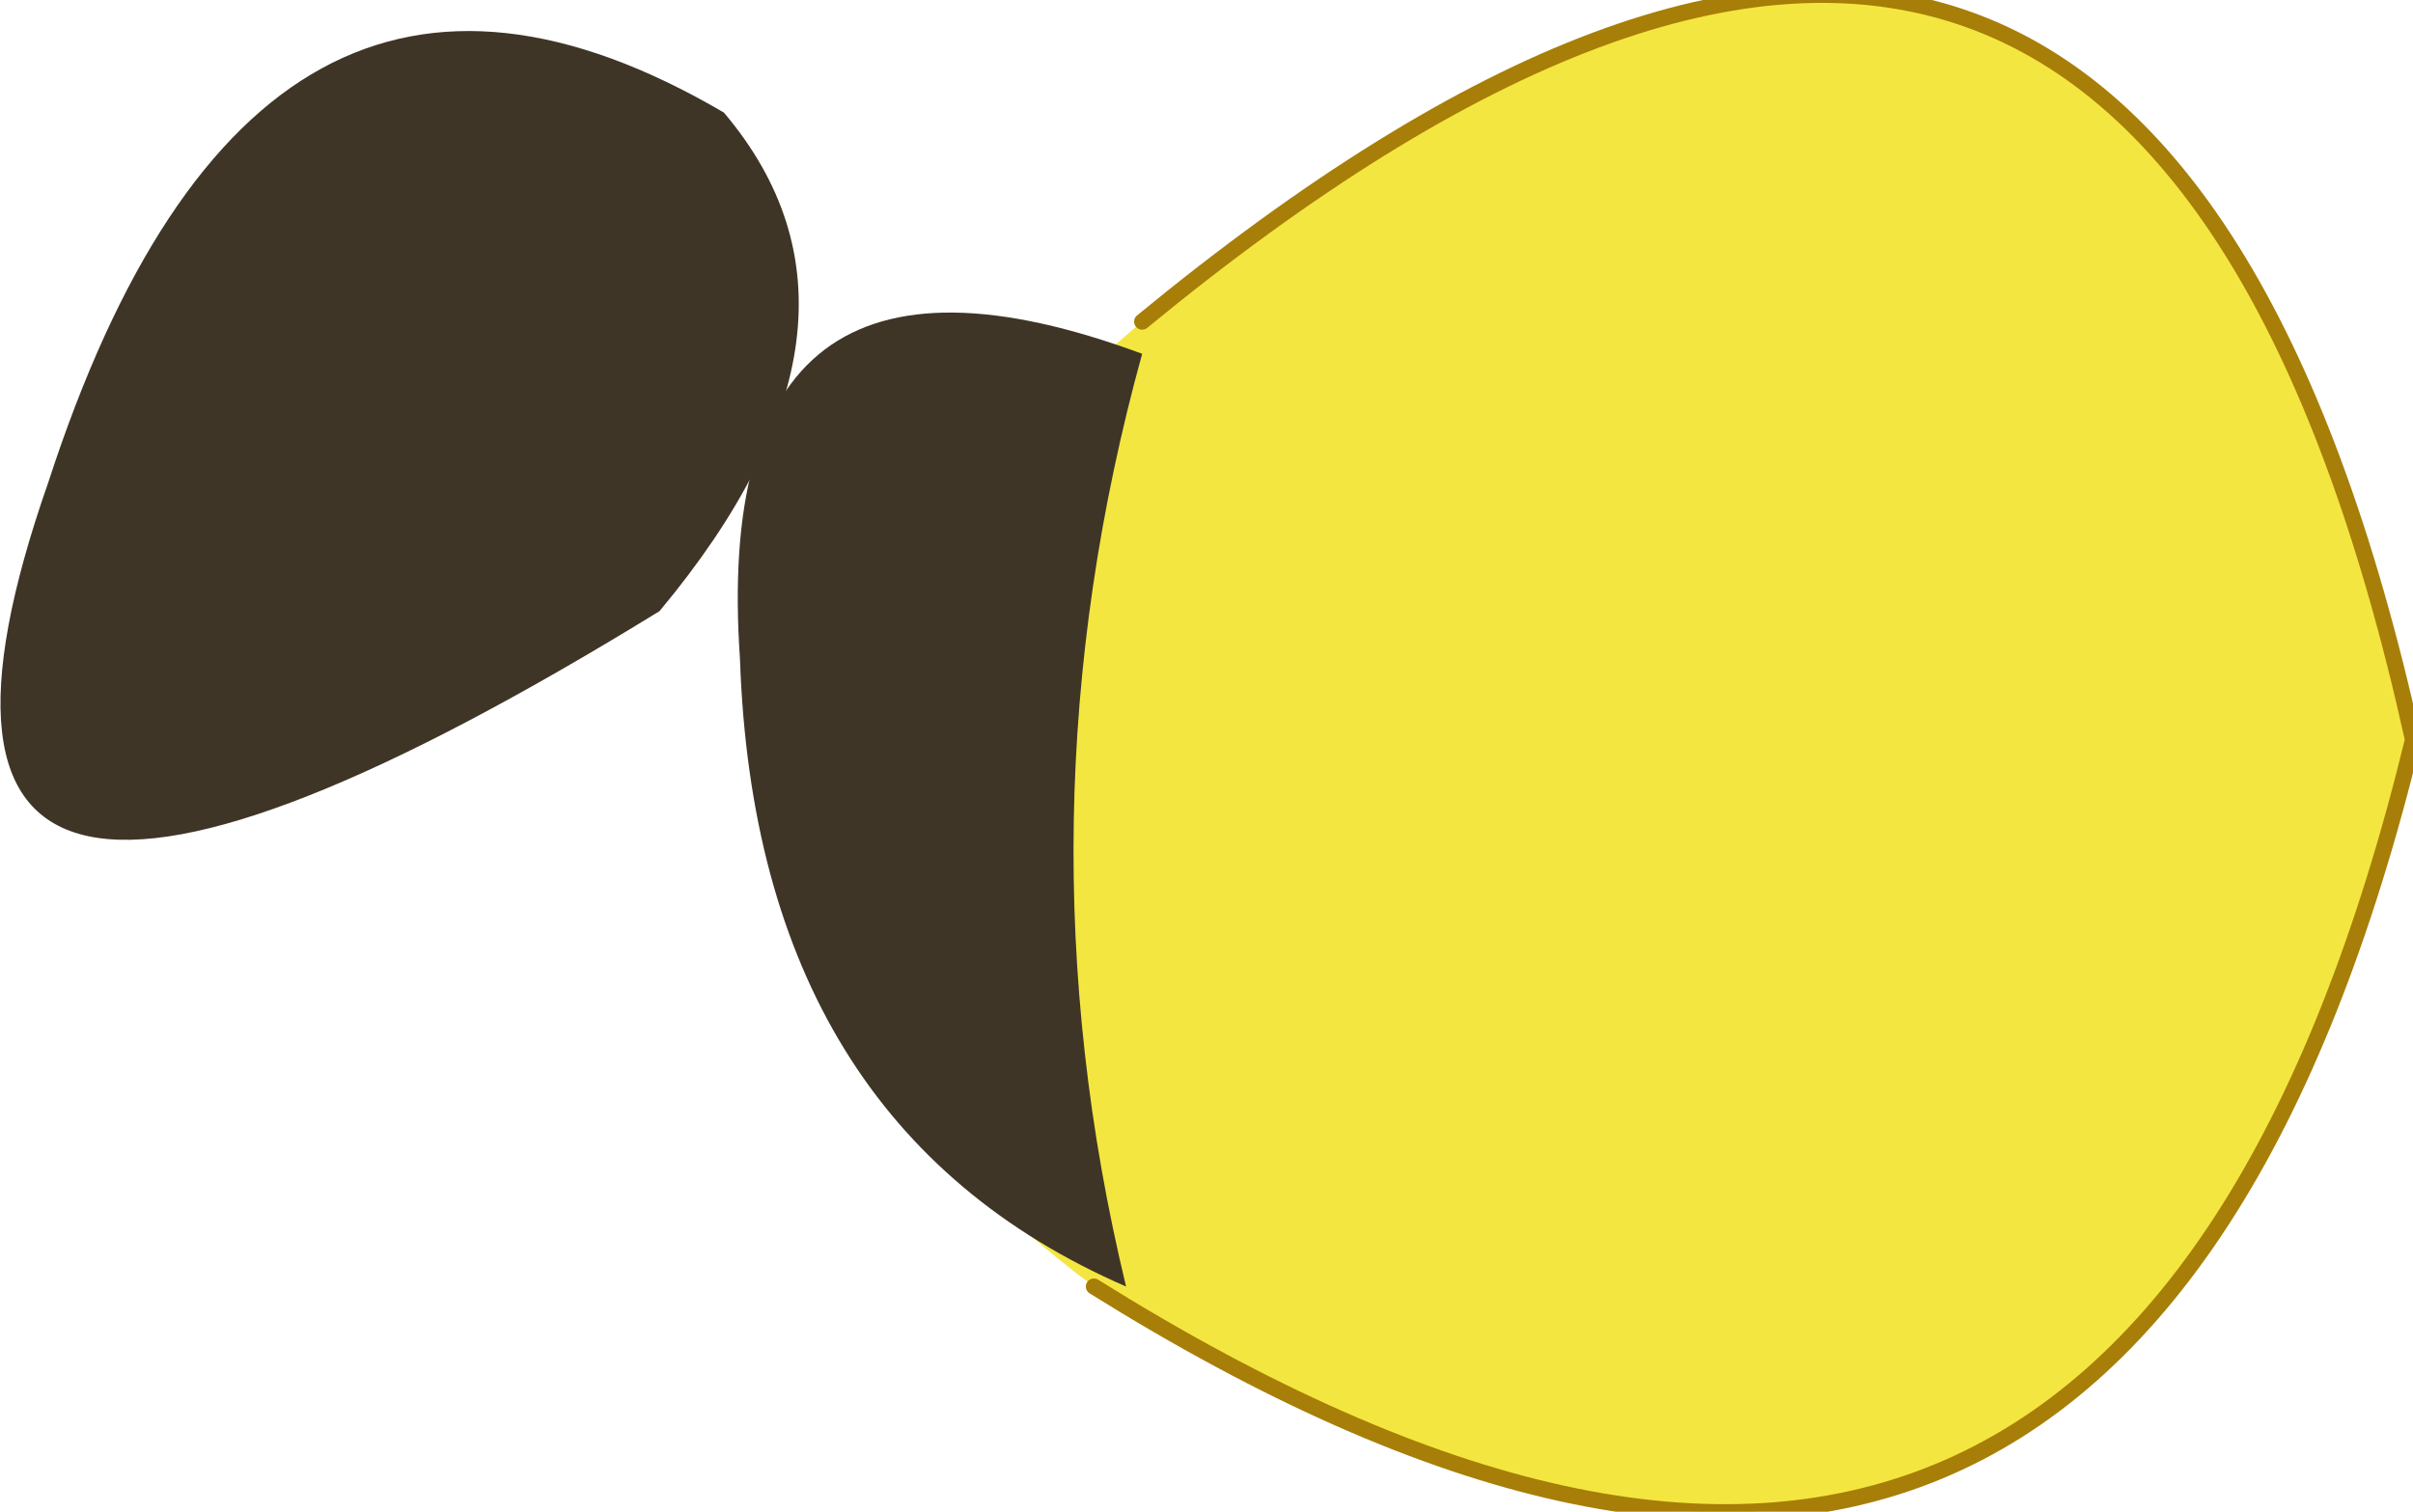 <?xml version="1.0" encoding="UTF-8" standalone="no"?>
<svg xmlns:xlink="http://www.w3.org/1999/xlink" height="4.7px" width="7.5px" xmlns="http://www.w3.org/2000/svg">
  <g transform="matrix(1.0, 0.0, 0.0, 1.0, 5.1, 2.45)">
    <path d="M-1.7 1.55 Q-3.5 0.2 -1.55 -1.45 1.55 -4.0 2.4 -0.15 1.5 3.55 -1.7 1.55" fill="#f4e640" fill-rule="evenodd" stroke="none"/>
    <path d="M-1.7 1.55 Q1.5 3.55 2.4 -0.15 1.55 -4.0 -1.55 -1.45" fill="none" stroke="#a77e07" stroke-linecap="round" stroke-linejoin="round" stroke-width="0.05"/>
    <path d="M-1.55 -1.35 Q-1.95 0.1 -1.6 1.55 -2.75 1.05 -2.8 -0.4 -2.9 -1.85 -1.55 -1.35" fill="#3e3526" fill-rule="evenodd" stroke="none"/>
    <path d="M-2.85 -2.1 Q-2.3 -1.45 -3.05 -0.55 -5.65 1.05 -4.95 -0.95 -4.3 -2.95 -2.85 -2.1" fill="#3e3526" fill-rule="evenodd" stroke="none"/>
  </g>
</svg>
